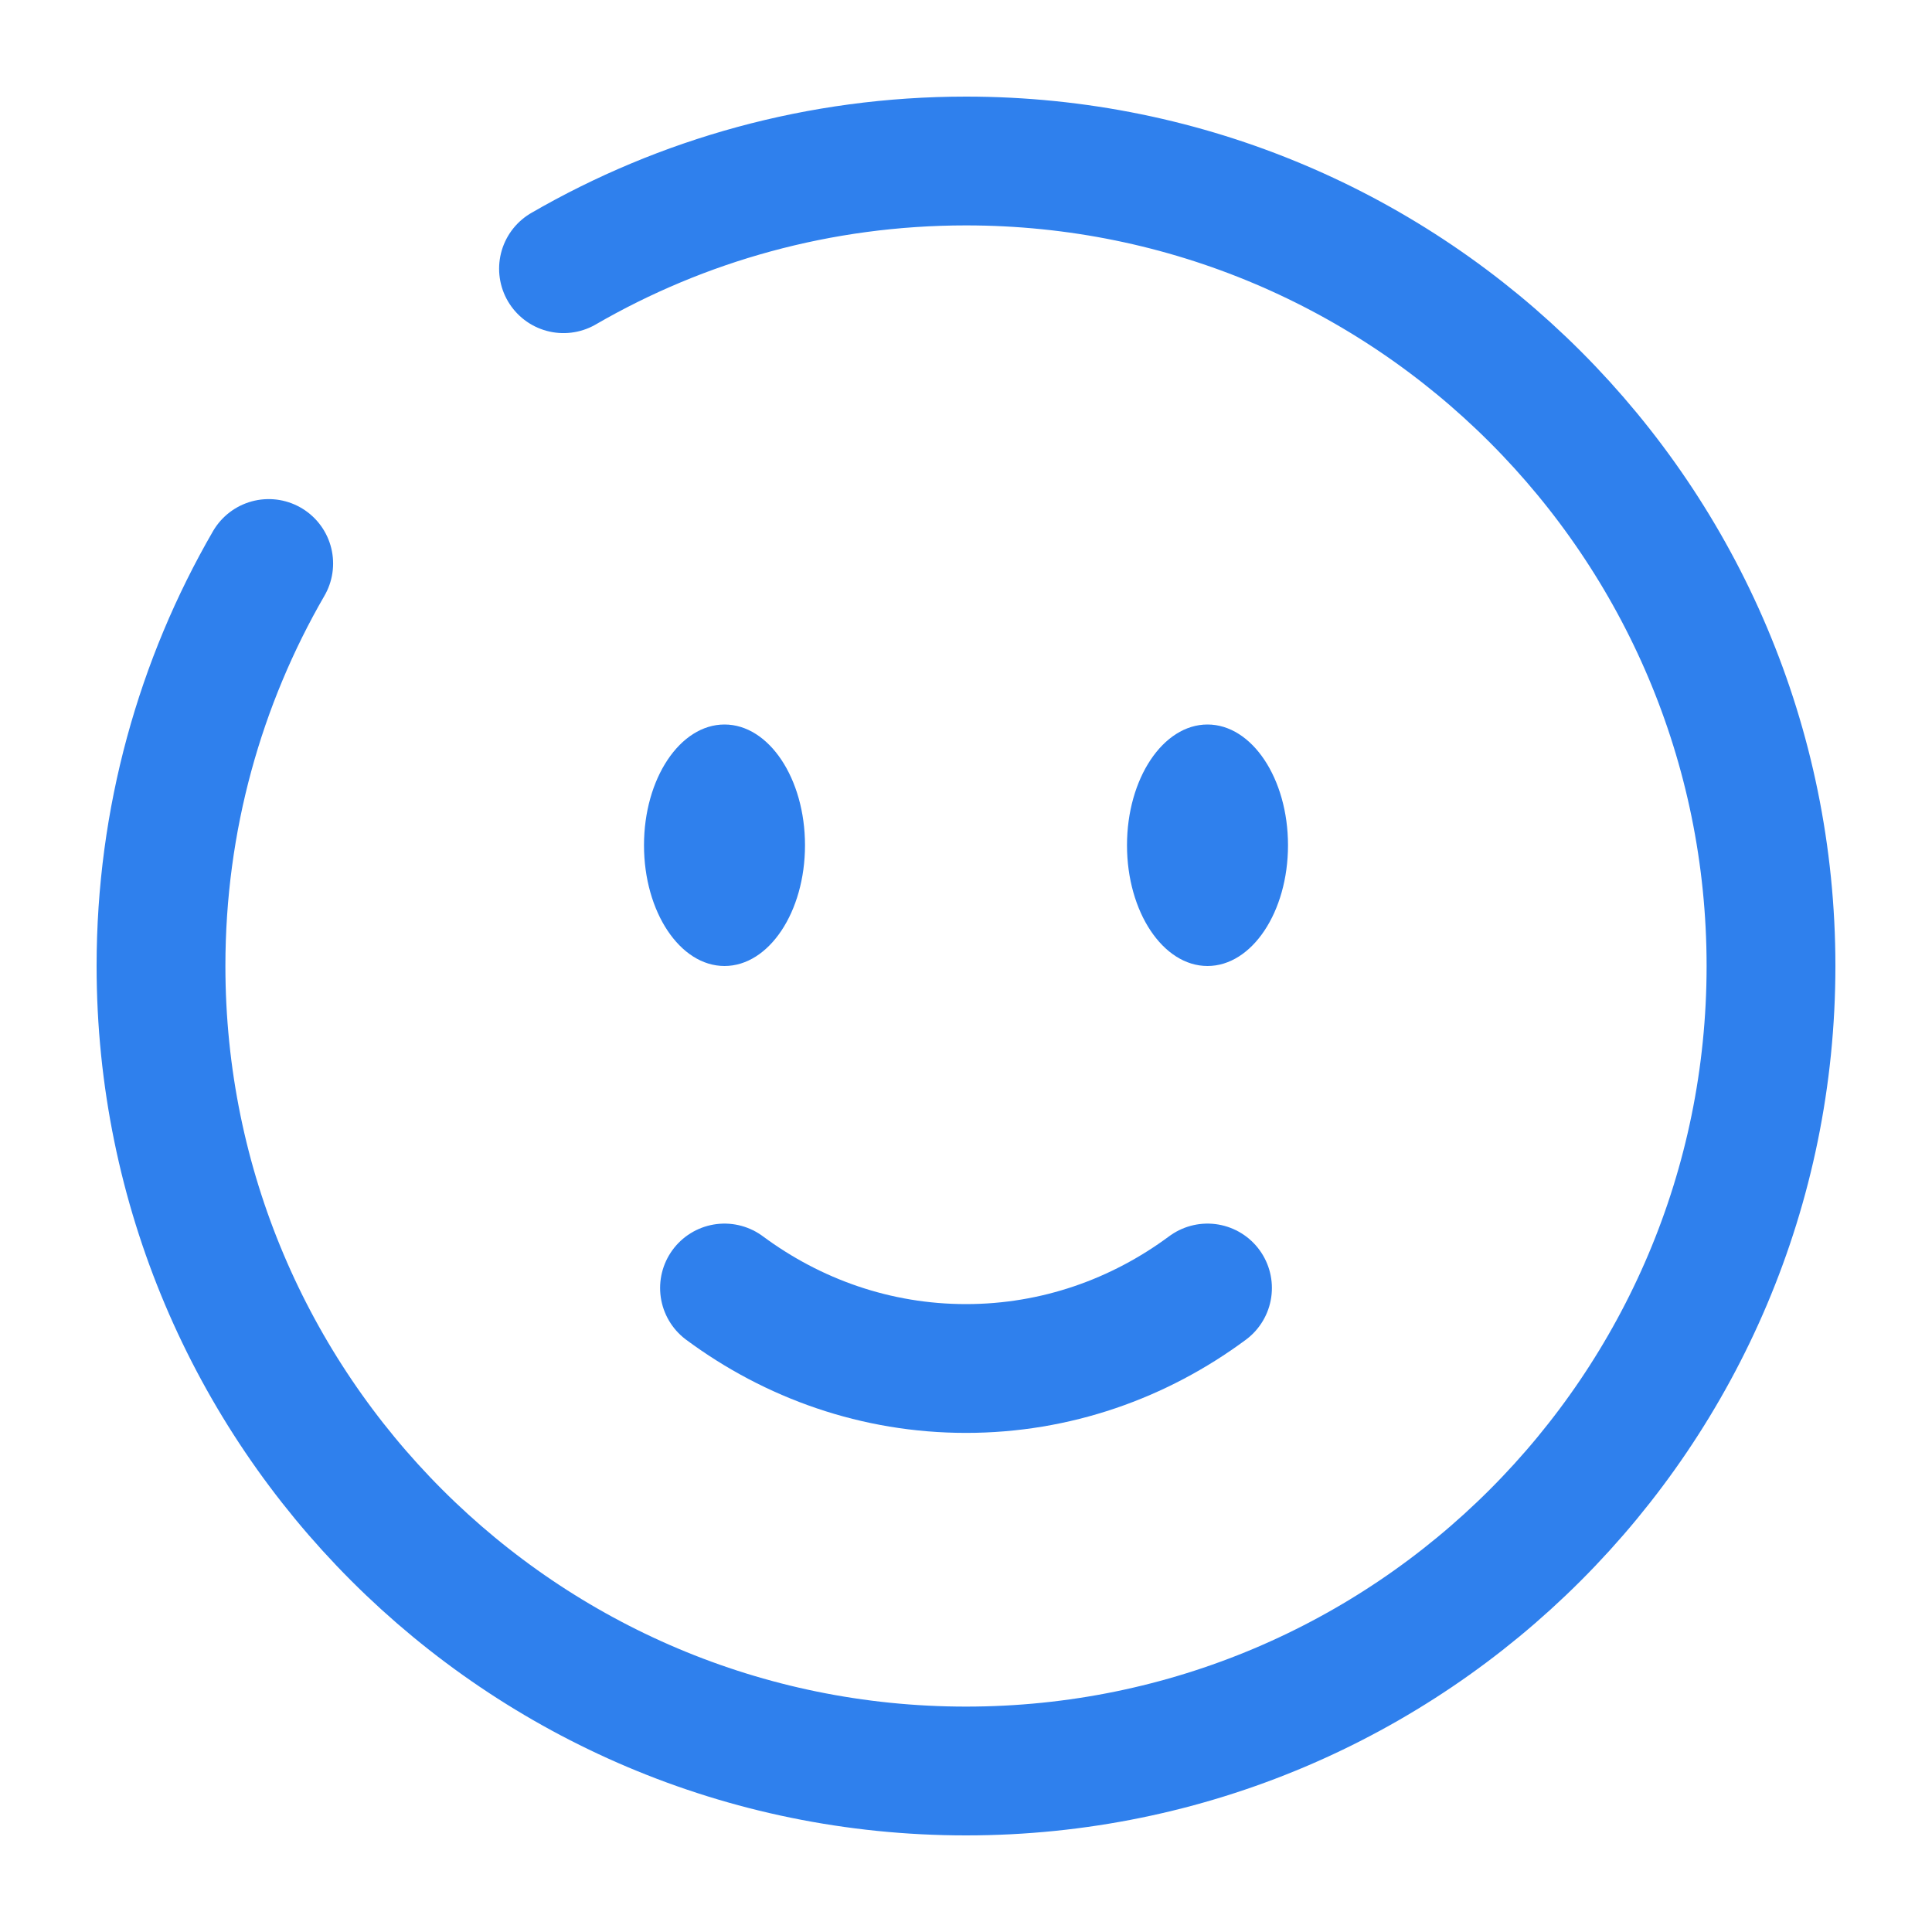 <svg width="60" height="60" viewBox="0 0 60 60" fill="none" xmlns="http://www.w3.org/2000/svg">
<path d="M22.5 40C24.626 41.576 27.212 42.5 30 42.5C32.788 42.5 35.374 41.576 37.5 40" stroke="#2F80ED" stroke-width="4" stroke-linecap="round"/>
<path d="M40 26.25C40 28.321 38.881 30 37.5 30C36.119 30 35 28.321 35 26.25C35 24.179 36.119 22.5 37.5 22.5C38.881 22.5 40 24.179 40 26.25Z" fill="#2F80ED"/>
<path d="M22.5 30C23.881 30 25 28.321 25 26.25C25 24.179 23.881 22.5 22.5 22.5C21.119 22.5 20 24.179 20 26.25C20 28.321 21.119 30 22.5 30Z" fill="#2F80ED"/>
<path d="M17.5 8.345C21.177 6.217 25.447 5 30 5C43.807 5 55 16.193 55 30C55 43.807 43.807 55 30 55C16.193 55 5 43.807 5 30C5 25.447 6.217 21.177 8.345 17.5" stroke="#2F80ED" stroke-width="4" stroke-linecap="round"/>
</svg>
